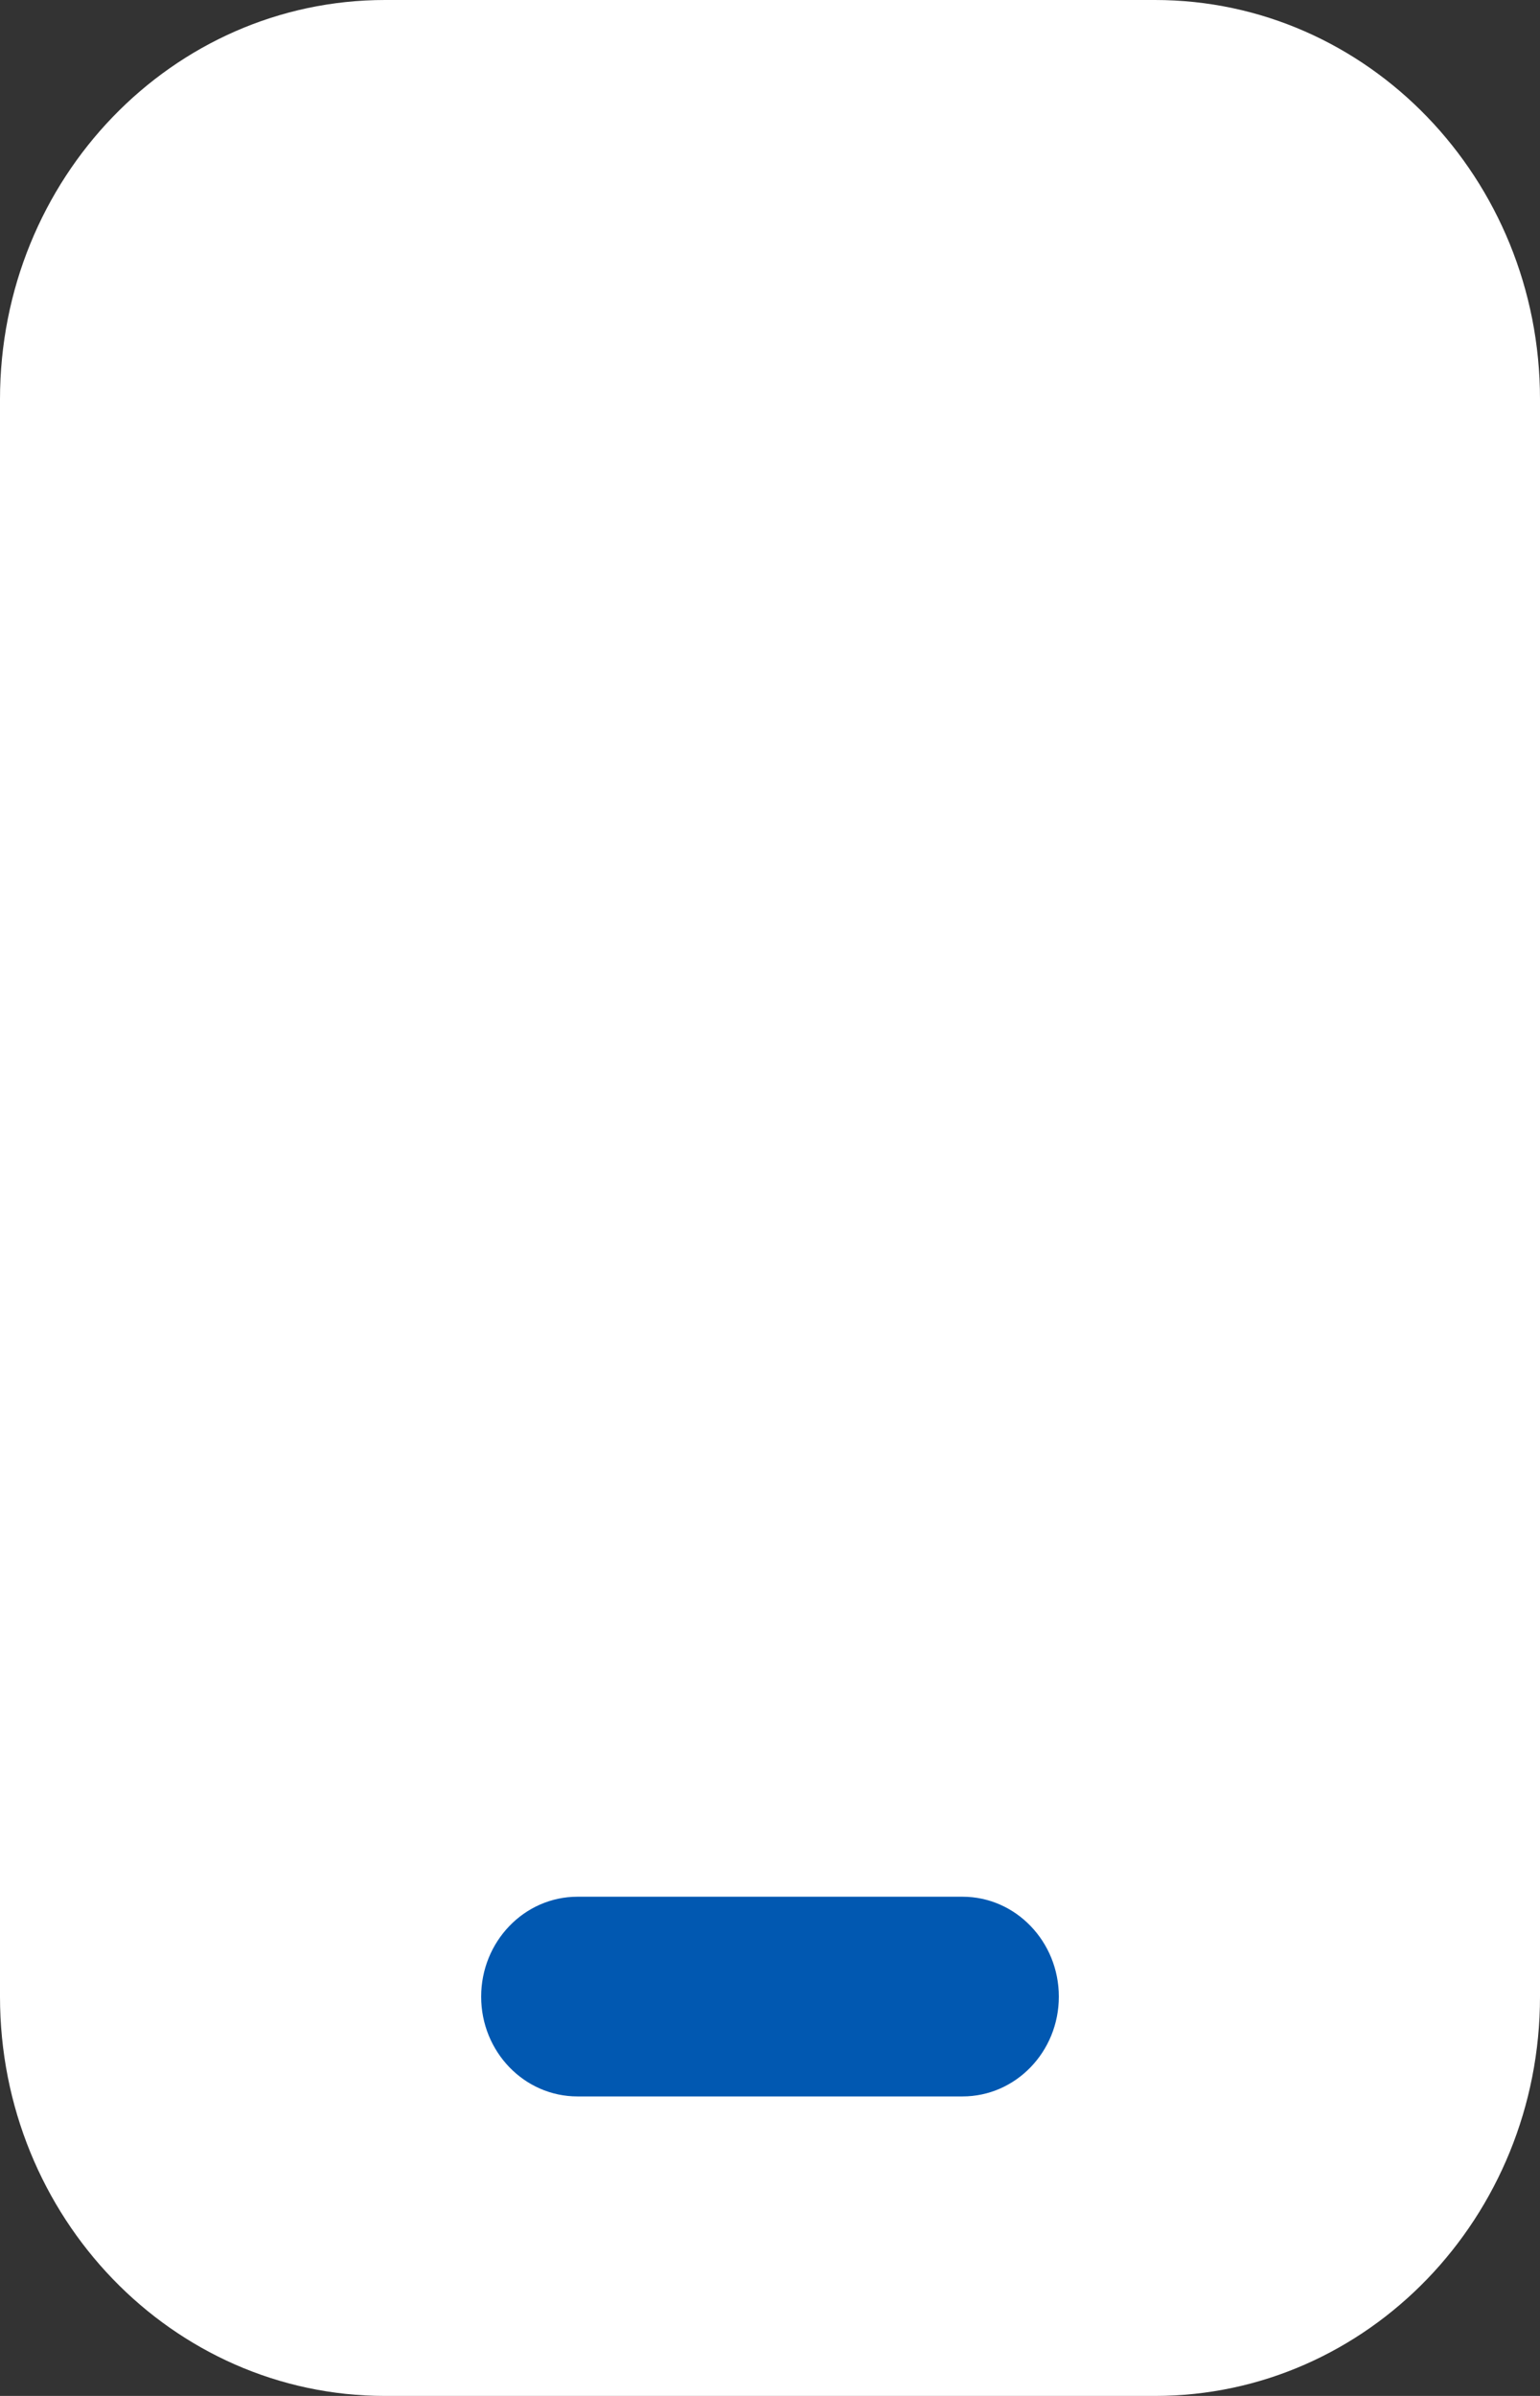 <?xml version="1.0" encoding="UTF-8"?> <svg xmlns="http://www.w3.org/2000/svg" width="9" height="14" viewBox="0 0 9 14" fill="none"><rect x="0" y="0" width="9" height="14" fill="#333333" stroke="none"/><g clip-path="url(#clip0_20_12)"><path d="M6.75 0H2.25C1.007 0 0 1.045 0 2.333V11.667C0 12.955 1.007 14 2.25 14H6.75C7.993 14 9 12.955 9 11.667V2.333C9 1.045 7.993 0 6.75 0Z" fill="white"></path><path d="M5.625 11.083H3.375C3.064 11.083 2.812 11.345 2.812 11.667C2.812 11.989 3.064 12.25 3.375 12.25H5.625C5.936 12.25 6.188 11.989 6.188 11.667C6.188 11.345 5.936 11.083 5.625 11.083Z" fill="#0158B1"></path></g><defs><clipPath id="clip0_20_12"><rect width="9" height="14" fill="white"></rect></clipPath></defs></svg> 